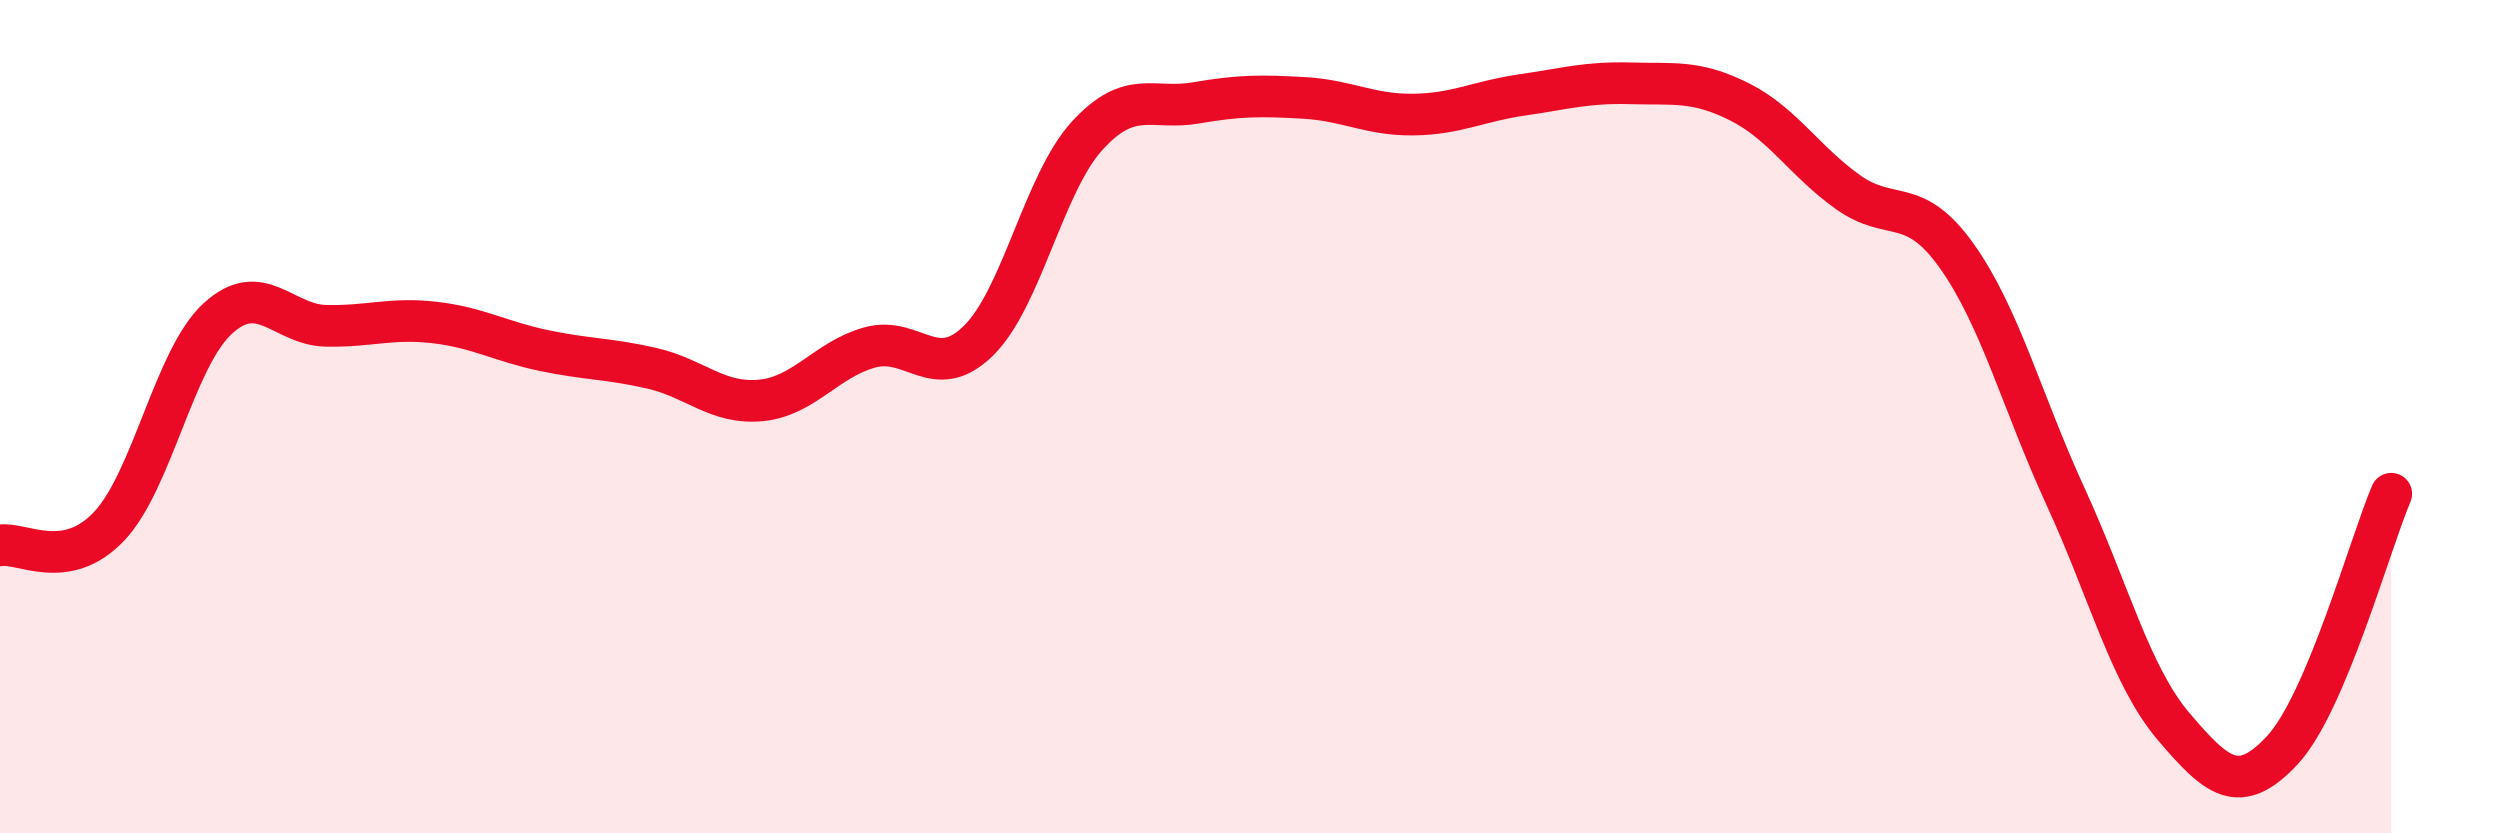 
    <svg width="60" height="20" viewBox="0 0 60 20" xmlns="http://www.w3.org/2000/svg">
      <path
        d="M 0,13.09 C 0.52,13 1.57,13.73 2.61,12.64 C 3.65,11.55 4.18,8.61 5.22,7.65 C 6.26,6.69 6.79,7.8 7.83,7.82 C 8.87,7.84 9.39,7.62 10.43,7.74 C 11.47,7.86 12,8.19 13.04,8.41 C 14.08,8.63 14.61,8.6 15.65,8.84 C 16.69,9.08 17.22,9.71 18.26,9.61 C 19.3,9.51 19.83,8.63 20.87,8.34 C 21.91,8.05 22.44,9.2 23.48,8.18 C 24.52,7.16 25.05,4.4 26.09,3.26 C 27.13,2.12 27.66,2.65 28.7,2.47 C 29.74,2.29 30.26,2.29 31.3,2.35 C 32.34,2.41 32.87,2.76 33.91,2.75 C 34.95,2.74 35.48,2.43 36.52,2.28 C 37.56,2.13 38.09,1.97 39.13,2 C 40.17,2.03 40.7,1.92 41.74,2.44 C 42.78,2.96 43.31,3.87 44.35,4.61 C 45.39,5.35 45.92,4.68 46.96,6.14 C 48,7.6 48.53,9.65 49.57,11.91 C 50.61,14.17 51.13,16.22 52.17,17.44 C 53.21,18.66 53.74,19.12 54.78,18 C 55.82,16.88 56.87,13.08 57.39,11.85L57.39 20L0 20Z"
        fill="#EB0A25"
        opacity="0.1"
        stroke-linecap="round"
        stroke-linejoin="round"
      />
      <path
        d="M 0,13.09 C 0.52,13 1.57,13.73 2.61,12.64 C 3.65,11.55 4.18,8.61 5.22,7.65 C 6.26,6.69 6.79,7.8 7.83,7.82 C 8.87,7.84 9.39,7.62 10.43,7.74 C 11.47,7.86 12,8.19 13.04,8.41 C 14.08,8.63 14.61,8.6 15.65,8.84 C 16.69,9.08 17.22,9.71 18.26,9.61 C 19.3,9.51 19.83,8.63 20.87,8.34 C 21.91,8.05 22.44,9.2 23.48,8.18 C 24.52,7.16 25.05,4.4 26.09,3.26 C 27.13,2.12 27.66,2.65 28.7,2.47 C 29.74,2.29 30.26,2.29 31.3,2.35 C 32.34,2.41 32.87,2.76 33.91,2.75 C 34.95,2.74 35.48,2.43 36.52,2.28 C 37.56,2.13 38.09,1.97 39.13,2 C 40.17,2.03 40.7,1.92 41.74,2.44 C 42.78,2.96 43.31,3.87 44.35,4.61 C 45.39,5.35 45.92,4.68 46.96,6.14 C 48,7.6 48.53,9.65 49.57,11.91 C 50.61,14.17 51.13,16.22 52.17,17.44 C 53.21,18.66 53.74,19.12 54.78,18 C 55.82,16.88 56.87,13.08 57.39,11.85"
        stroke="#EB0A25"
        stroke-width="1"
        fill="none"
        stroke-linecap="round"
        stroke-linejoin="round"
      />
    </svg>
  
